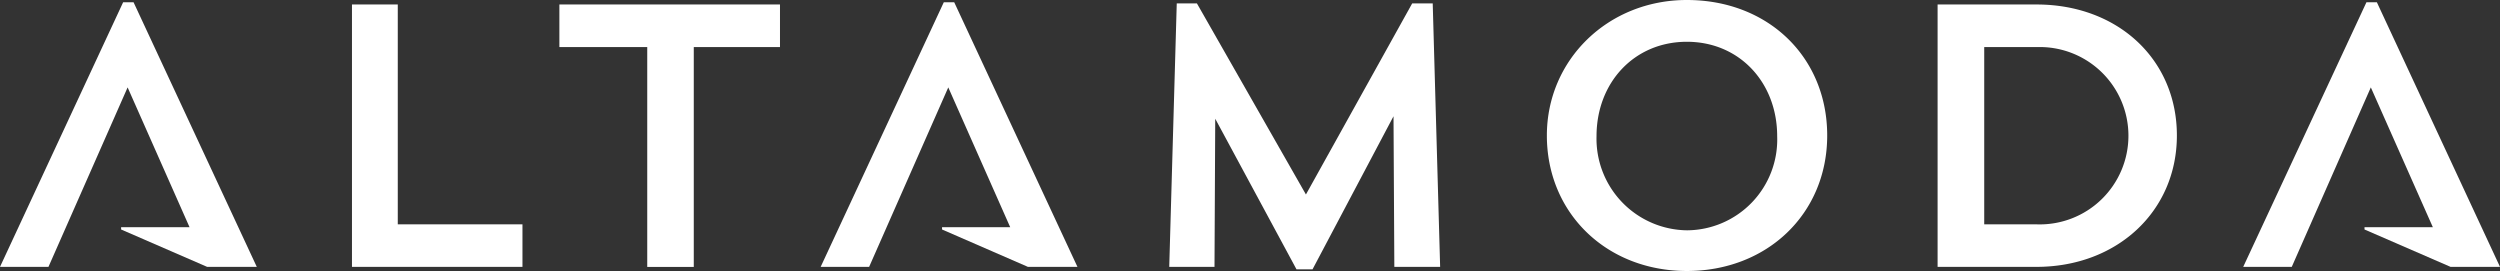 <svg id="Layer_1" data-name="Layer 1" xmlns="http://www.w3.org/2000/svg" viewBox="0 0 272.89 29.58"><rect x="0" y="0" width="272.89" height="29.58" fill="#333333" stroke="none"/><defs><style>.cls-1{fill:#fff;}</style></defs><path class="cls-1" d="M69.77,36.8h5v24H88.38v4.64H69.77Z" transform="translate(-31.35 -36.31)"/><path class="cls-1" d="M92.41,36.8h24.08v4.65h-9.41v24H102v-24H92.41Z" transform="translate(-31.35 -36.31)"/><path class="cls-1" d="M188.55,65.44h-5L183.46,49l-8.84,16.71h-1.75L164,49.27l-.08,16.17h-4.94l.82-28.76H162l11.9,20.86L185.5,36.68h2.24Z" transform="translate(-31.35 -36.31)"/><path class="cls-1" d="M215.48,36.31c8.88,0,15.32,6.24,15.32,14.79s-6.56,14.79-15.32,14.79S200.2,59.58,200.2,51.1C200.2,42.83,206.88,36.31,215.48,36.31Zm0,25.14a9.91,9.91,0,0,0,9.86-10.27c0-5.86-4.12-10.31-9.86-10.31s-9.86,4.45-9.86,10.31A10,10,0,0,0,215.52,61.45Z" transform="translate(-31.35 -36.31)"/><path class="cls-1" d="M242.85,36.8h10.8c8.88,0,15.32,6,15.32,14.3s-6.56,14.34-15.32,14.34h-10.8Zm5.09,4.65V60.8h5.75a9.68,9.68,0,1,0,0-19.35Z" transform="translate(-31.35 -36.31)"/><polygon class="cls-1" points="14.58 0.25 13.44 0.25 0 29.13 5.29 29.13 13.93 9.54 20.69 24.8 13.22 24.8 13.22 25.05 22.61 29.13 28.03 29.13 14.58 0.25"/><polygon class="cls-1" points="104.16 0.25 103.02 0.25 89.58 29.13 94.87 29.13 103.51 9.54 110.27 24.8 102.83 24.8 102.83 25.05 112.18 29.12 112.19 29.13 117.61 29.13 104.16 0.25"/><polygon class="cls-1" points="259.45 0.25 258.31 0.25 244.86 29.13 250.16 29.13 258.79 9.54 265.56 24.8 258.1 24.8 258.1 25.05 267.47 29.12 267.48 29.13 272.89 29.13 259.45 0.25"/></svg>